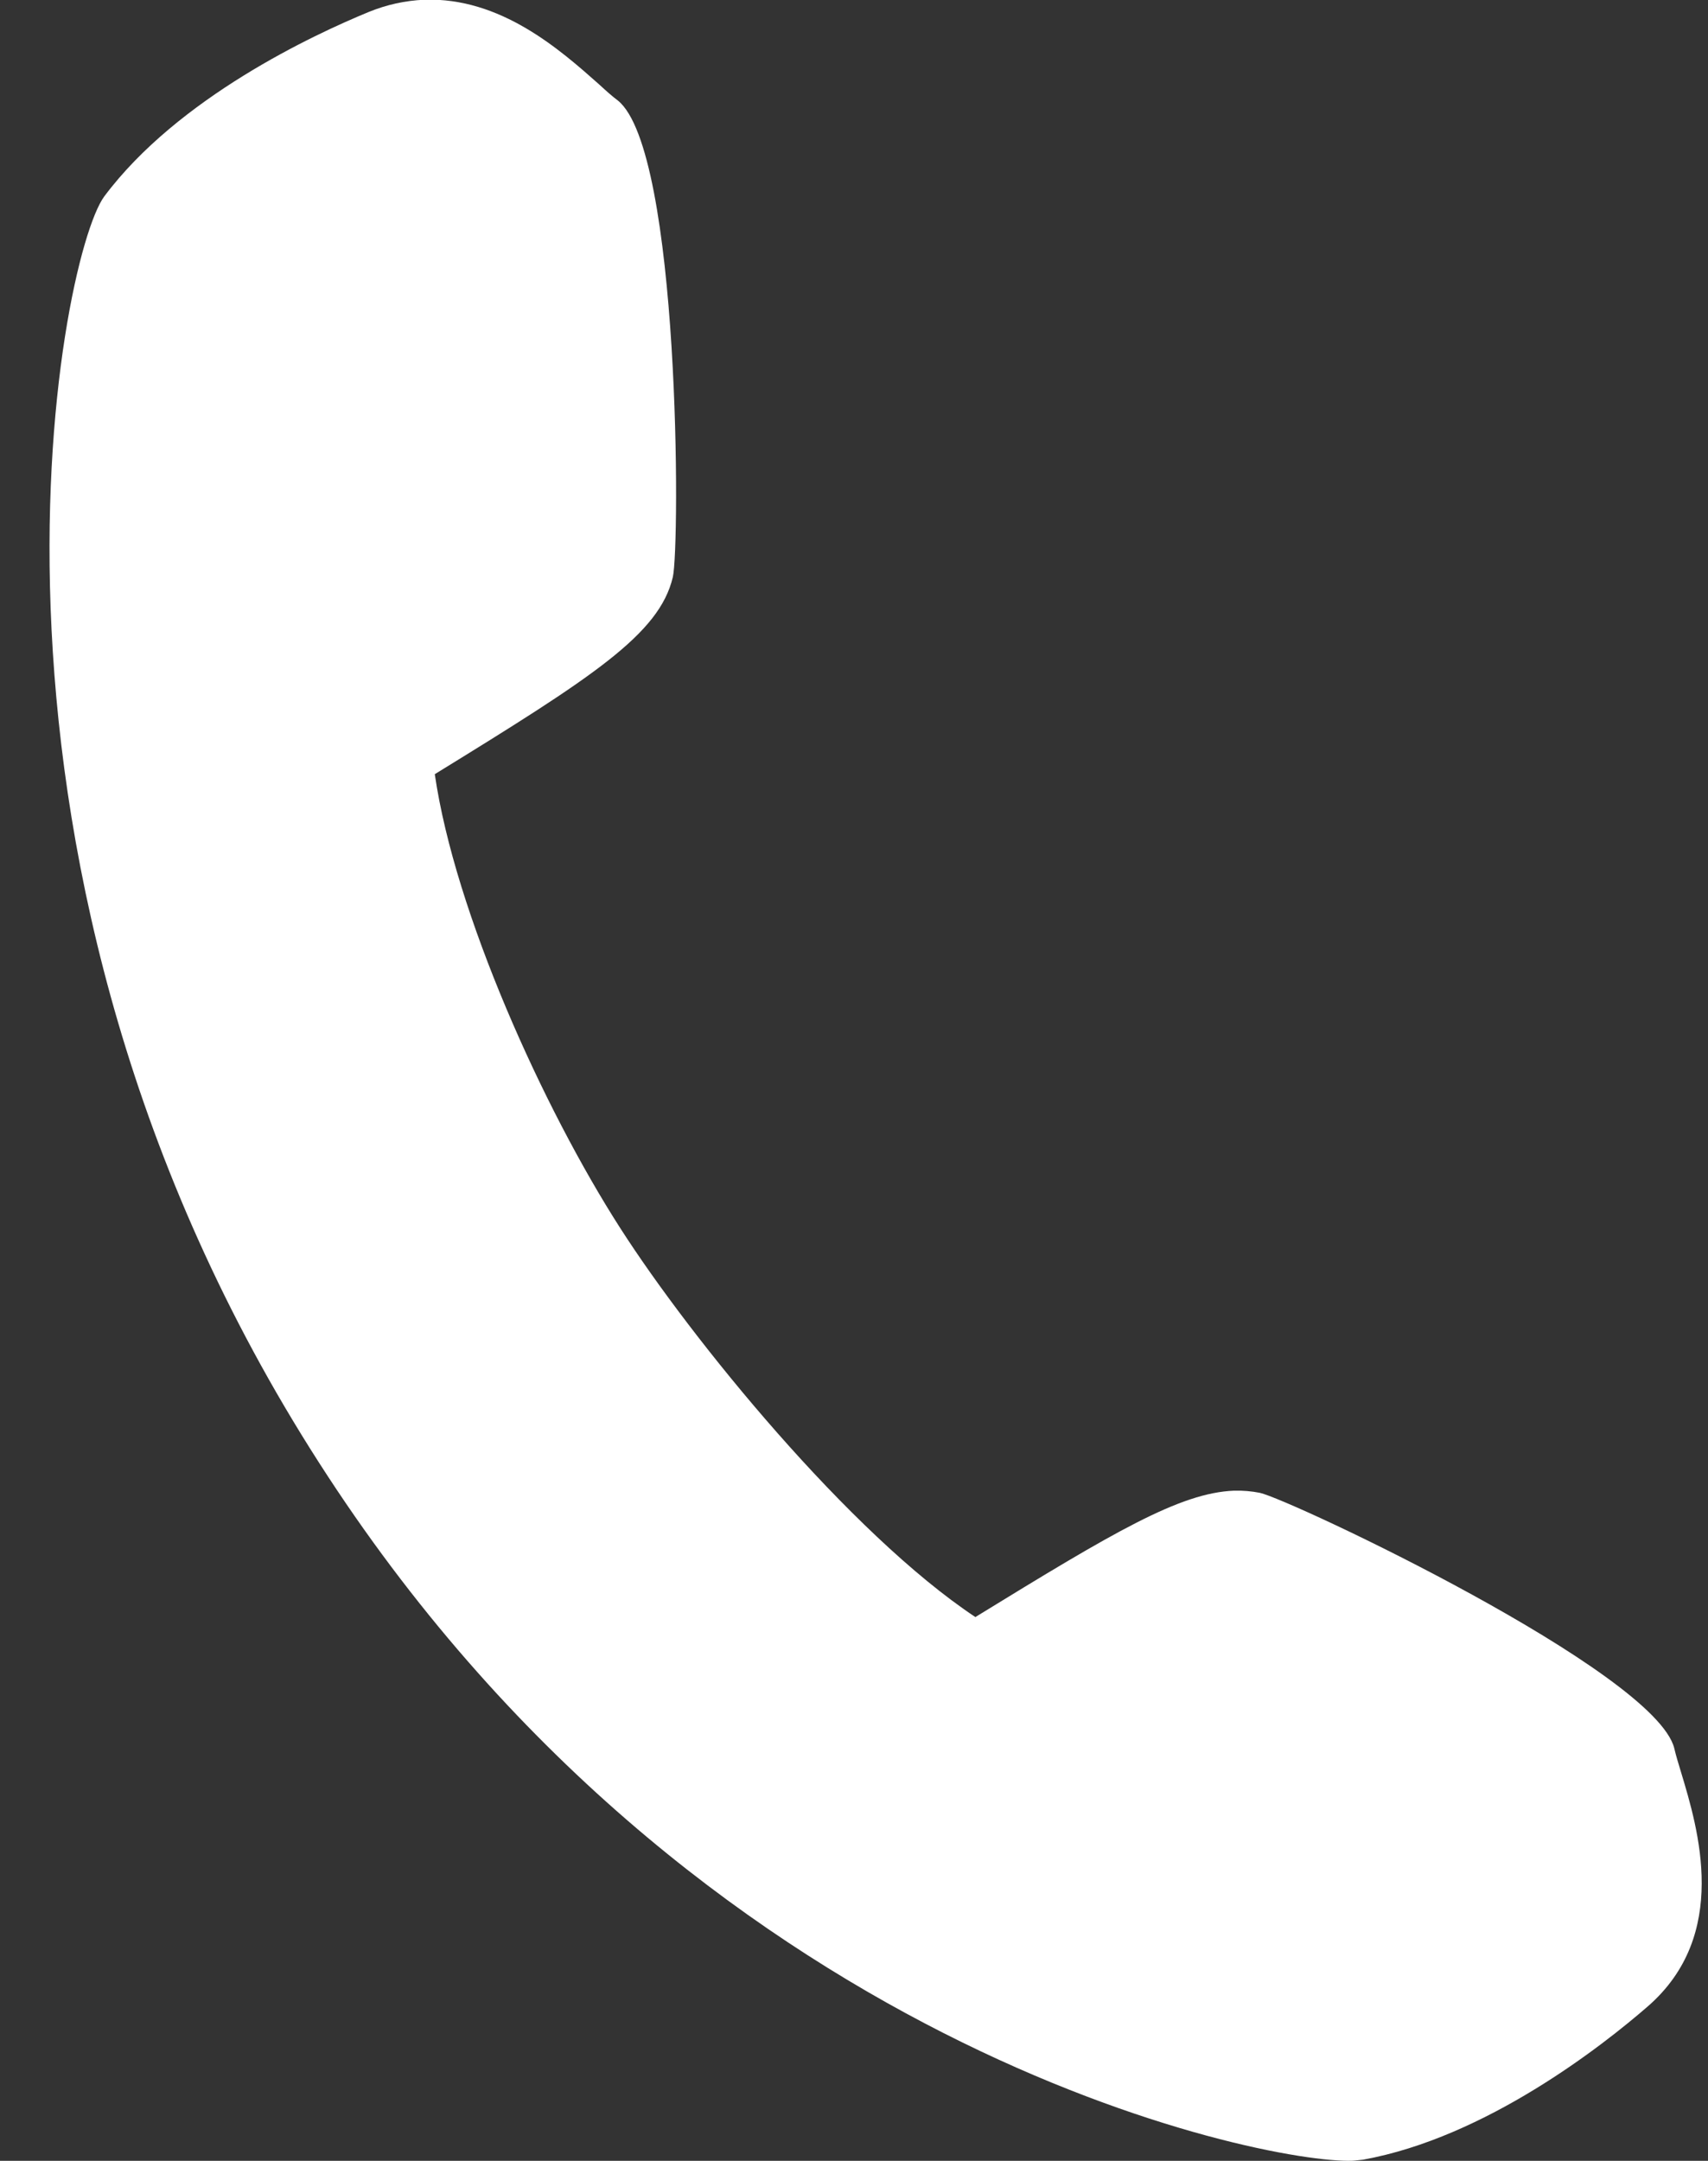 <svg xmlns="http://www.w3.org/2000/svg" xmlns:xlink="http://www.w3.org/1999/xlink" width="34px" height="43px" viewBox="0 0 34 43"><rect x="0" y="0" width="34" height="43" fill="#333333" stroke="none"/><path fill-rule="evenodd" fill="rgb(255, 255, 255)" d="M8.442,-0.005 L8.442,-0.005 C8.070,0.012 7.701,0.091 7.343,0.237 C6.248,0.687 3.547,1.941 2.076,3.908 C1.165,5.139 -1.235,17.288 6.347,29.101 C13.837,40.787 25.156,43.065 26.926,42.998 L26.975,42.994 L27.133,42.977 C29.581,42.535 31.910,40.701 32.800,39.928 C34.440,38.502 33.805,36.397 33.462,35.262 C33.409,35.088 33.361,34.931 33.329,34.792 C32.953,33.266 25.704,29.847 25.080,29.707 C24.917,29.675 24.744,29.659 24.565,29.664 C23.487,29.707 22.179,30.482 19.416,32.179 C16.915,30.518 13.765,26.652 12.348,24.441 C10.813,22.051 9.055,18.163 8.655,15.406 C11.804,13.469 13.125,12.621 13.393,11.486 C13.538,10.875 13.543,3.006 12.300,2.001 C12.189,1.918 12.065,1.808 11.929,1.682 C11.148,0.989 9.965,-0.059 8.442,-0.005 L8.442,-0.005 Z"/></svg>